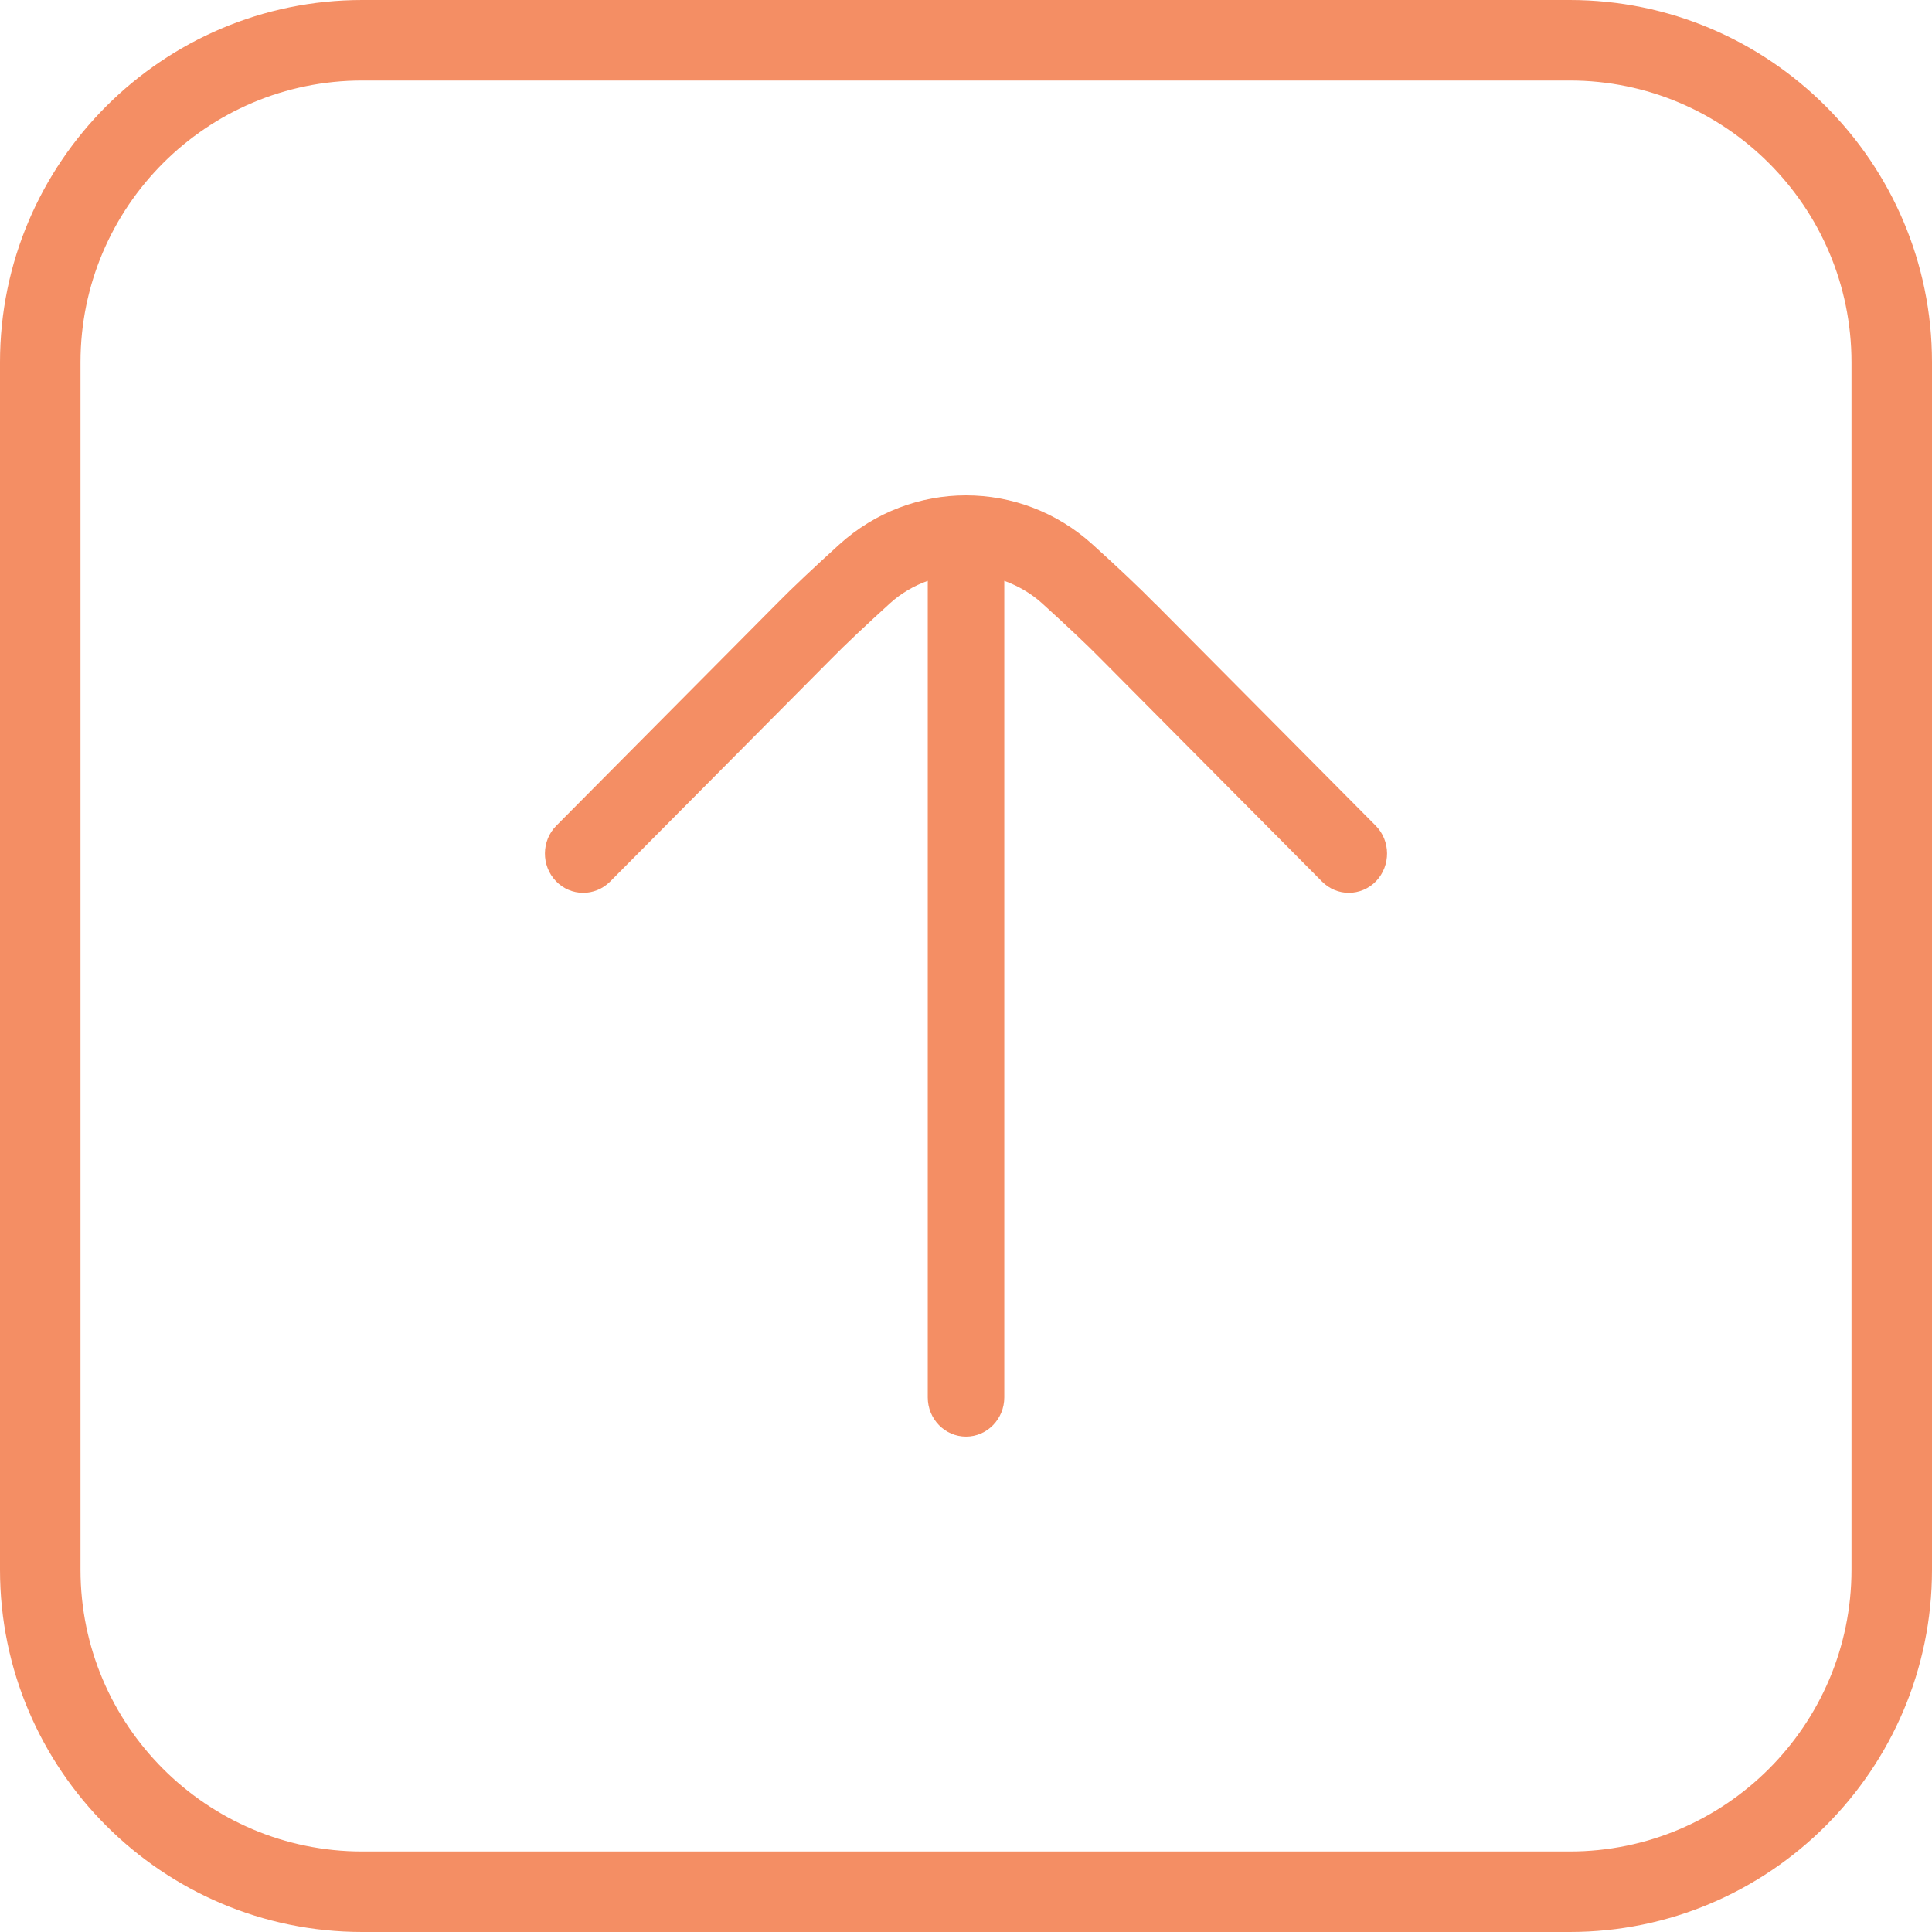 <?xml version="1.0" encoding="UTF-8"?>
<svg xmlns="http://www.w3.org/2000/svg" width="39" height="39" viewBox="0 0 39 39" fill="none">
  <path d="M31.688 0H7.312C3.281 0 0 3.281 0 7.312V31.688C0 35.719 3.281 39 7.312 39H31.688C35.719 39 39 35.719 39 31.688V7.312C39 3.281 35.719 0 31.688 0ZM37.375 31.688C37.375 34.824 34.824 37.375 31.688 37.375H7.312C4.176 37.375 1.625 34.824 1.625 31.688V7.312C1.625 4.176 4.176 1.625 7.312 1.625H31.688C34.824 1.625 37.375 4.176 37.375 7.312V31.688Z" fill="#F48E64"></path>
  <path d="M23.322 12.191C23.016 11.877 22.55 11.438 22.058 10.993C20.599 9.667 18.399 9.67 16.94 10.993C16.448 11.44 15.98 11.879 15.68 12.186L11.231 16.667C10.927 16.972 10.922 17.474 11.222 17.787C11.522 18.099 12.01 18.102 12.316 17.796L16.77 13.311C17.059 13.015 17.501 12.601 17.966 12.178C18.195 11.971 18.454 11.823 18.728 11.725V28.208C18.728 28.645 19.074 29 19.501 29C19.927 29 20.273 28.645 20.273 28.208V11.725C20.547 11.825 20.806 11.971 21.035 12.178C21.5 12.6 21.942 13.013 22.236 13.314L26.685 17.794C26.837 17.947 27.031 18.023 27.227 18.023C27.427 18.023 27.628 17.944 27.779 17.787C28.077 17.474 28.073 16.972 27.77 16.667L23.325 12.191H23.322Z" fill="#F48E64"></path>
</svg>
